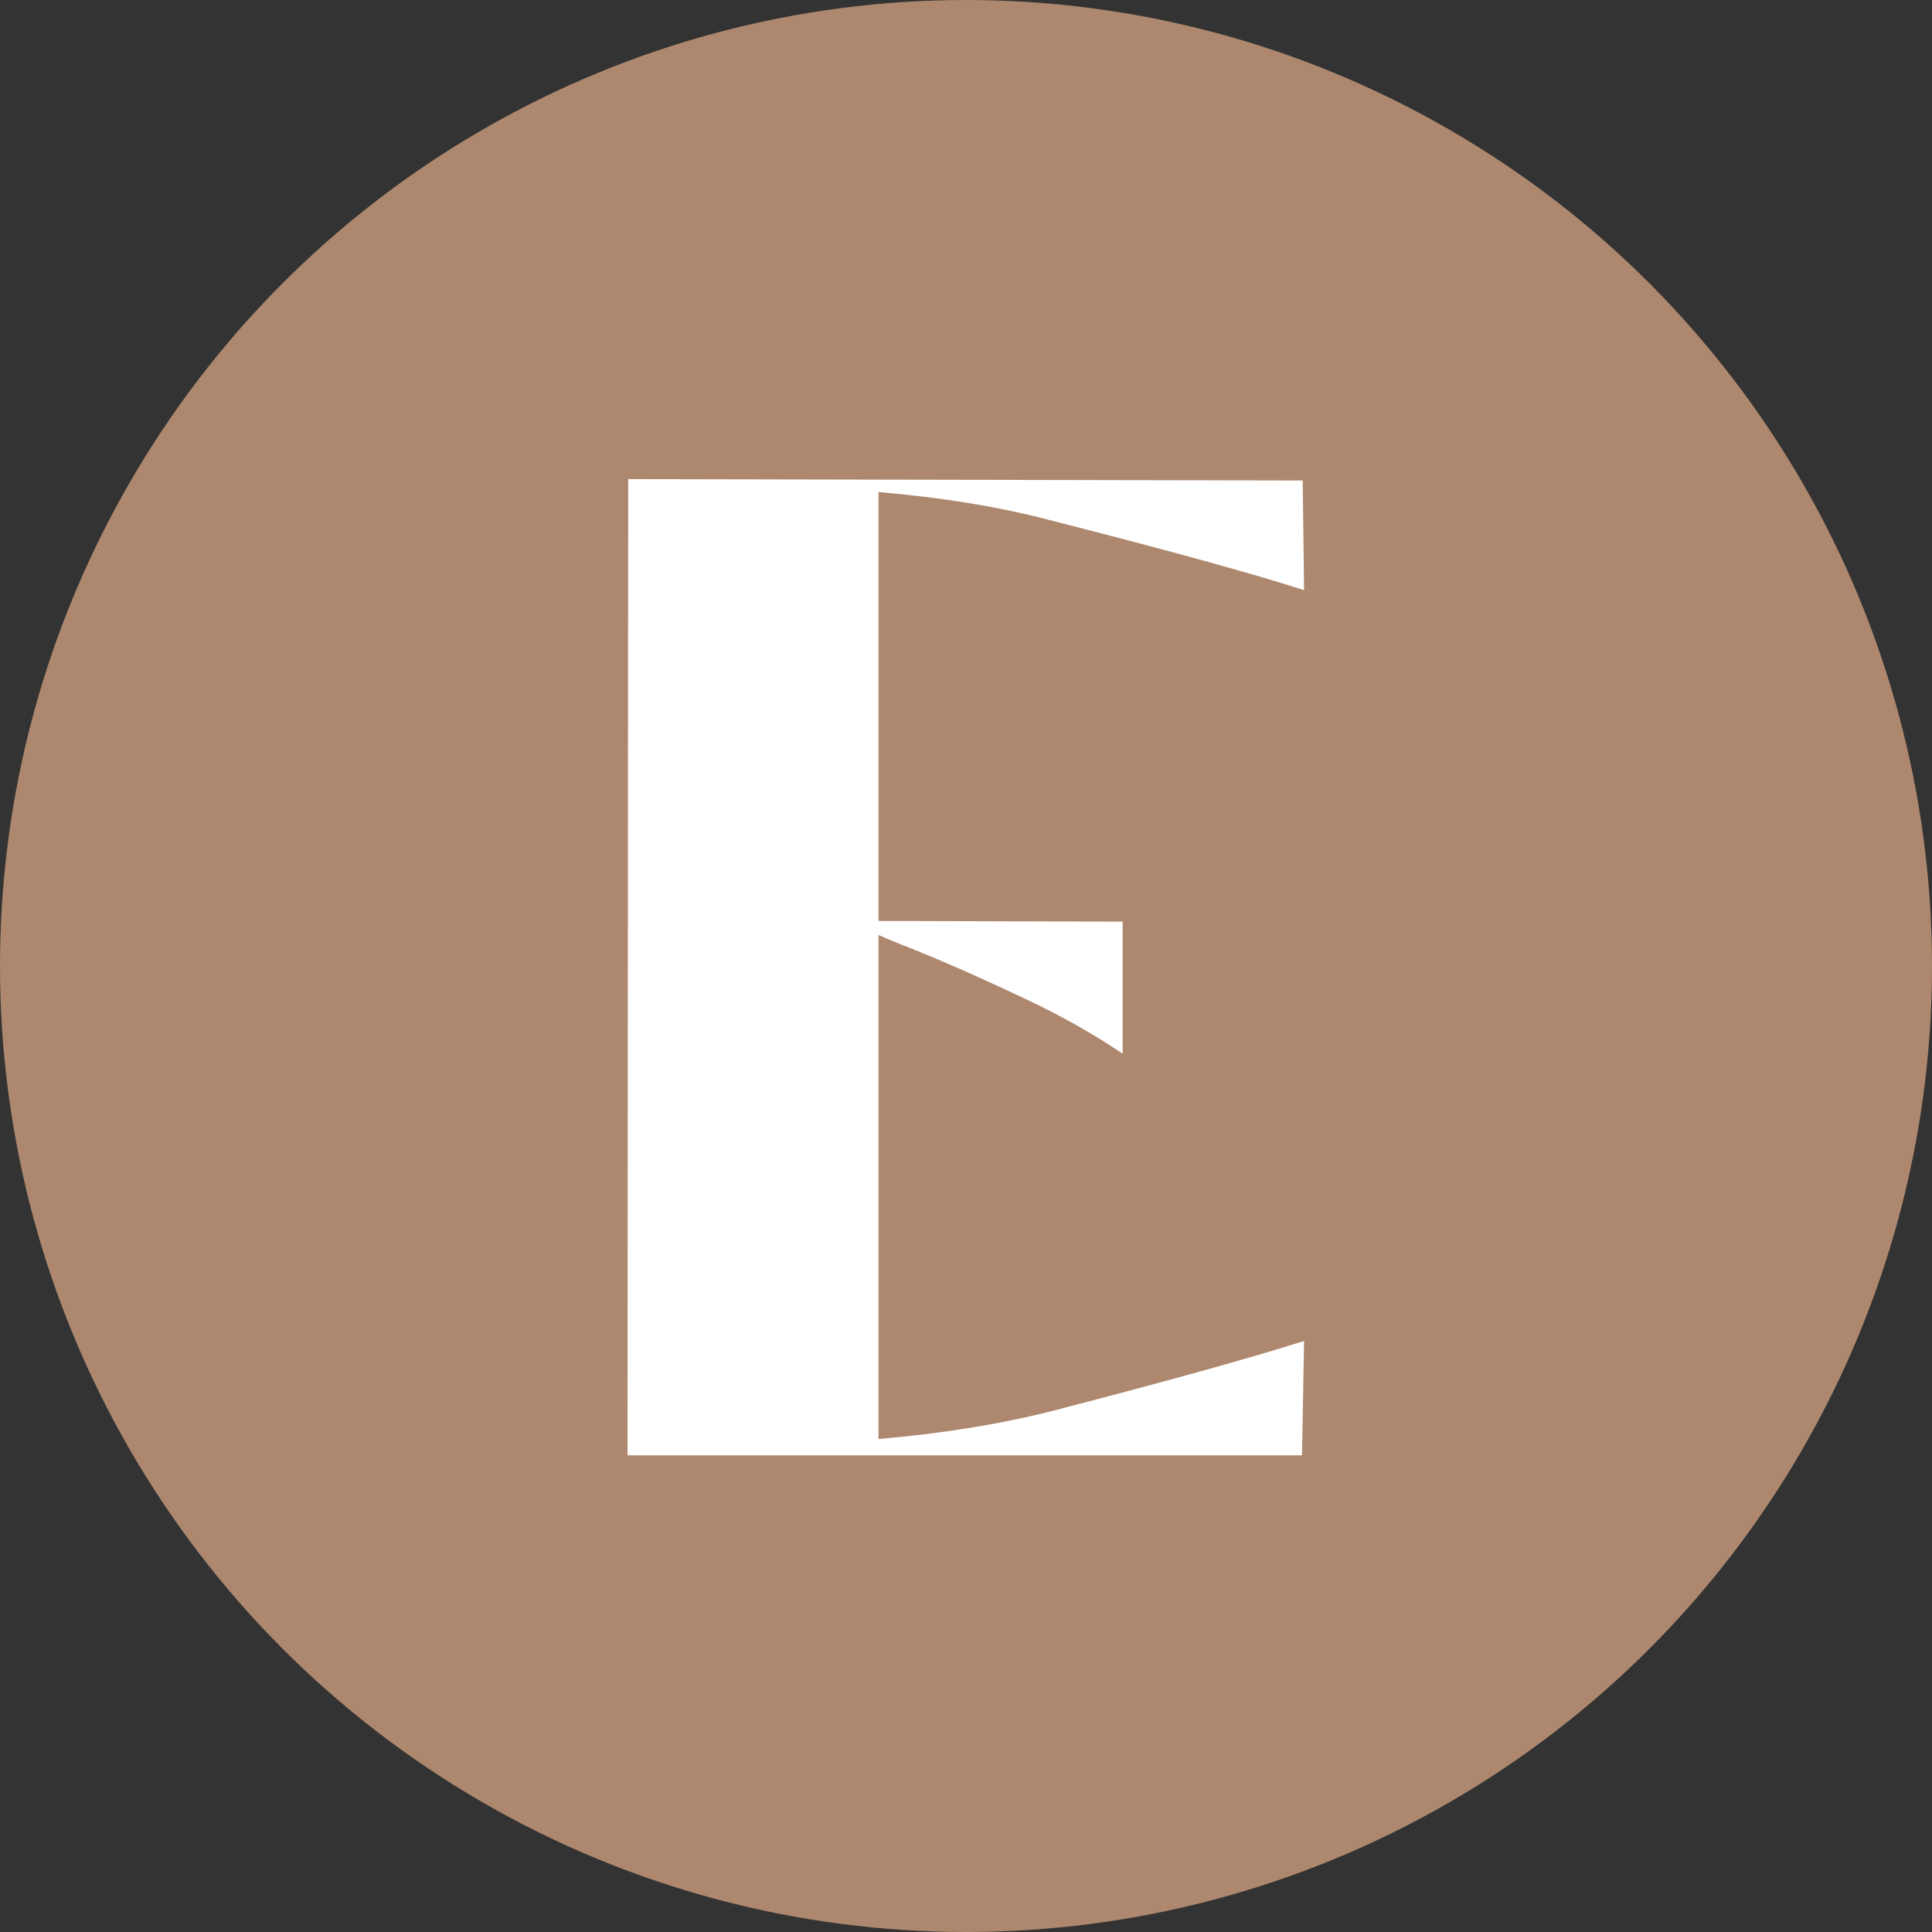 <svg xmlns="http://www.w3.org/2000/svg" fill="none" viewBox="0 0 625 625" height="625" width="625">
<rect x="0" y="0" width="625" height="625" fill="#333333" stroke="none"/>
<circle fill="#AD886E" r="312.5" cy="312.5" cx="312.5"></circle>
<path fill="white" d="M203 470.798L203.221 155L421.423 155.44L421.864 190.896C405.317 185.611 378.4 178.123 341.114 168.654C323.905 164.029 304.931 160.946 284.192 159.184V297.924L363.177 298.144V340.867C353.69 334.481 342.879 328.314 330.524 322.589C318.389 316.863 307.578 312.018 298.312 308.274H298.091L297.871 308.054L297.429 307.834C297.429 307.834 297.429 307.834 297.209 307.834L296.988 307.614H296.768C296.547 307.614 296.326 307.393 296.106 307.393H295.885C295.885 307.173 295.885 307.173 295.664 307.173C295.664 307.173 295.444 307.173 295.444 306.953H295.002C295.002 306.953 294.782 306.953 294.782 306.733H294.341C294.12 306.512 294.12 306.512 293.899 306.512L293.458 306.292C293.458 306.292 293.237 306.072 293.017 306.072H292.796C287.942 304.09 285.295 302.989 284.412 302.548H284.192V465.512C304.931 463.751 323.905 460.668 341.114 456.263C378.4 446.573 405.317 439.086 421.864 433.801L421.203 470.798H203Z"></path>
</svg>
